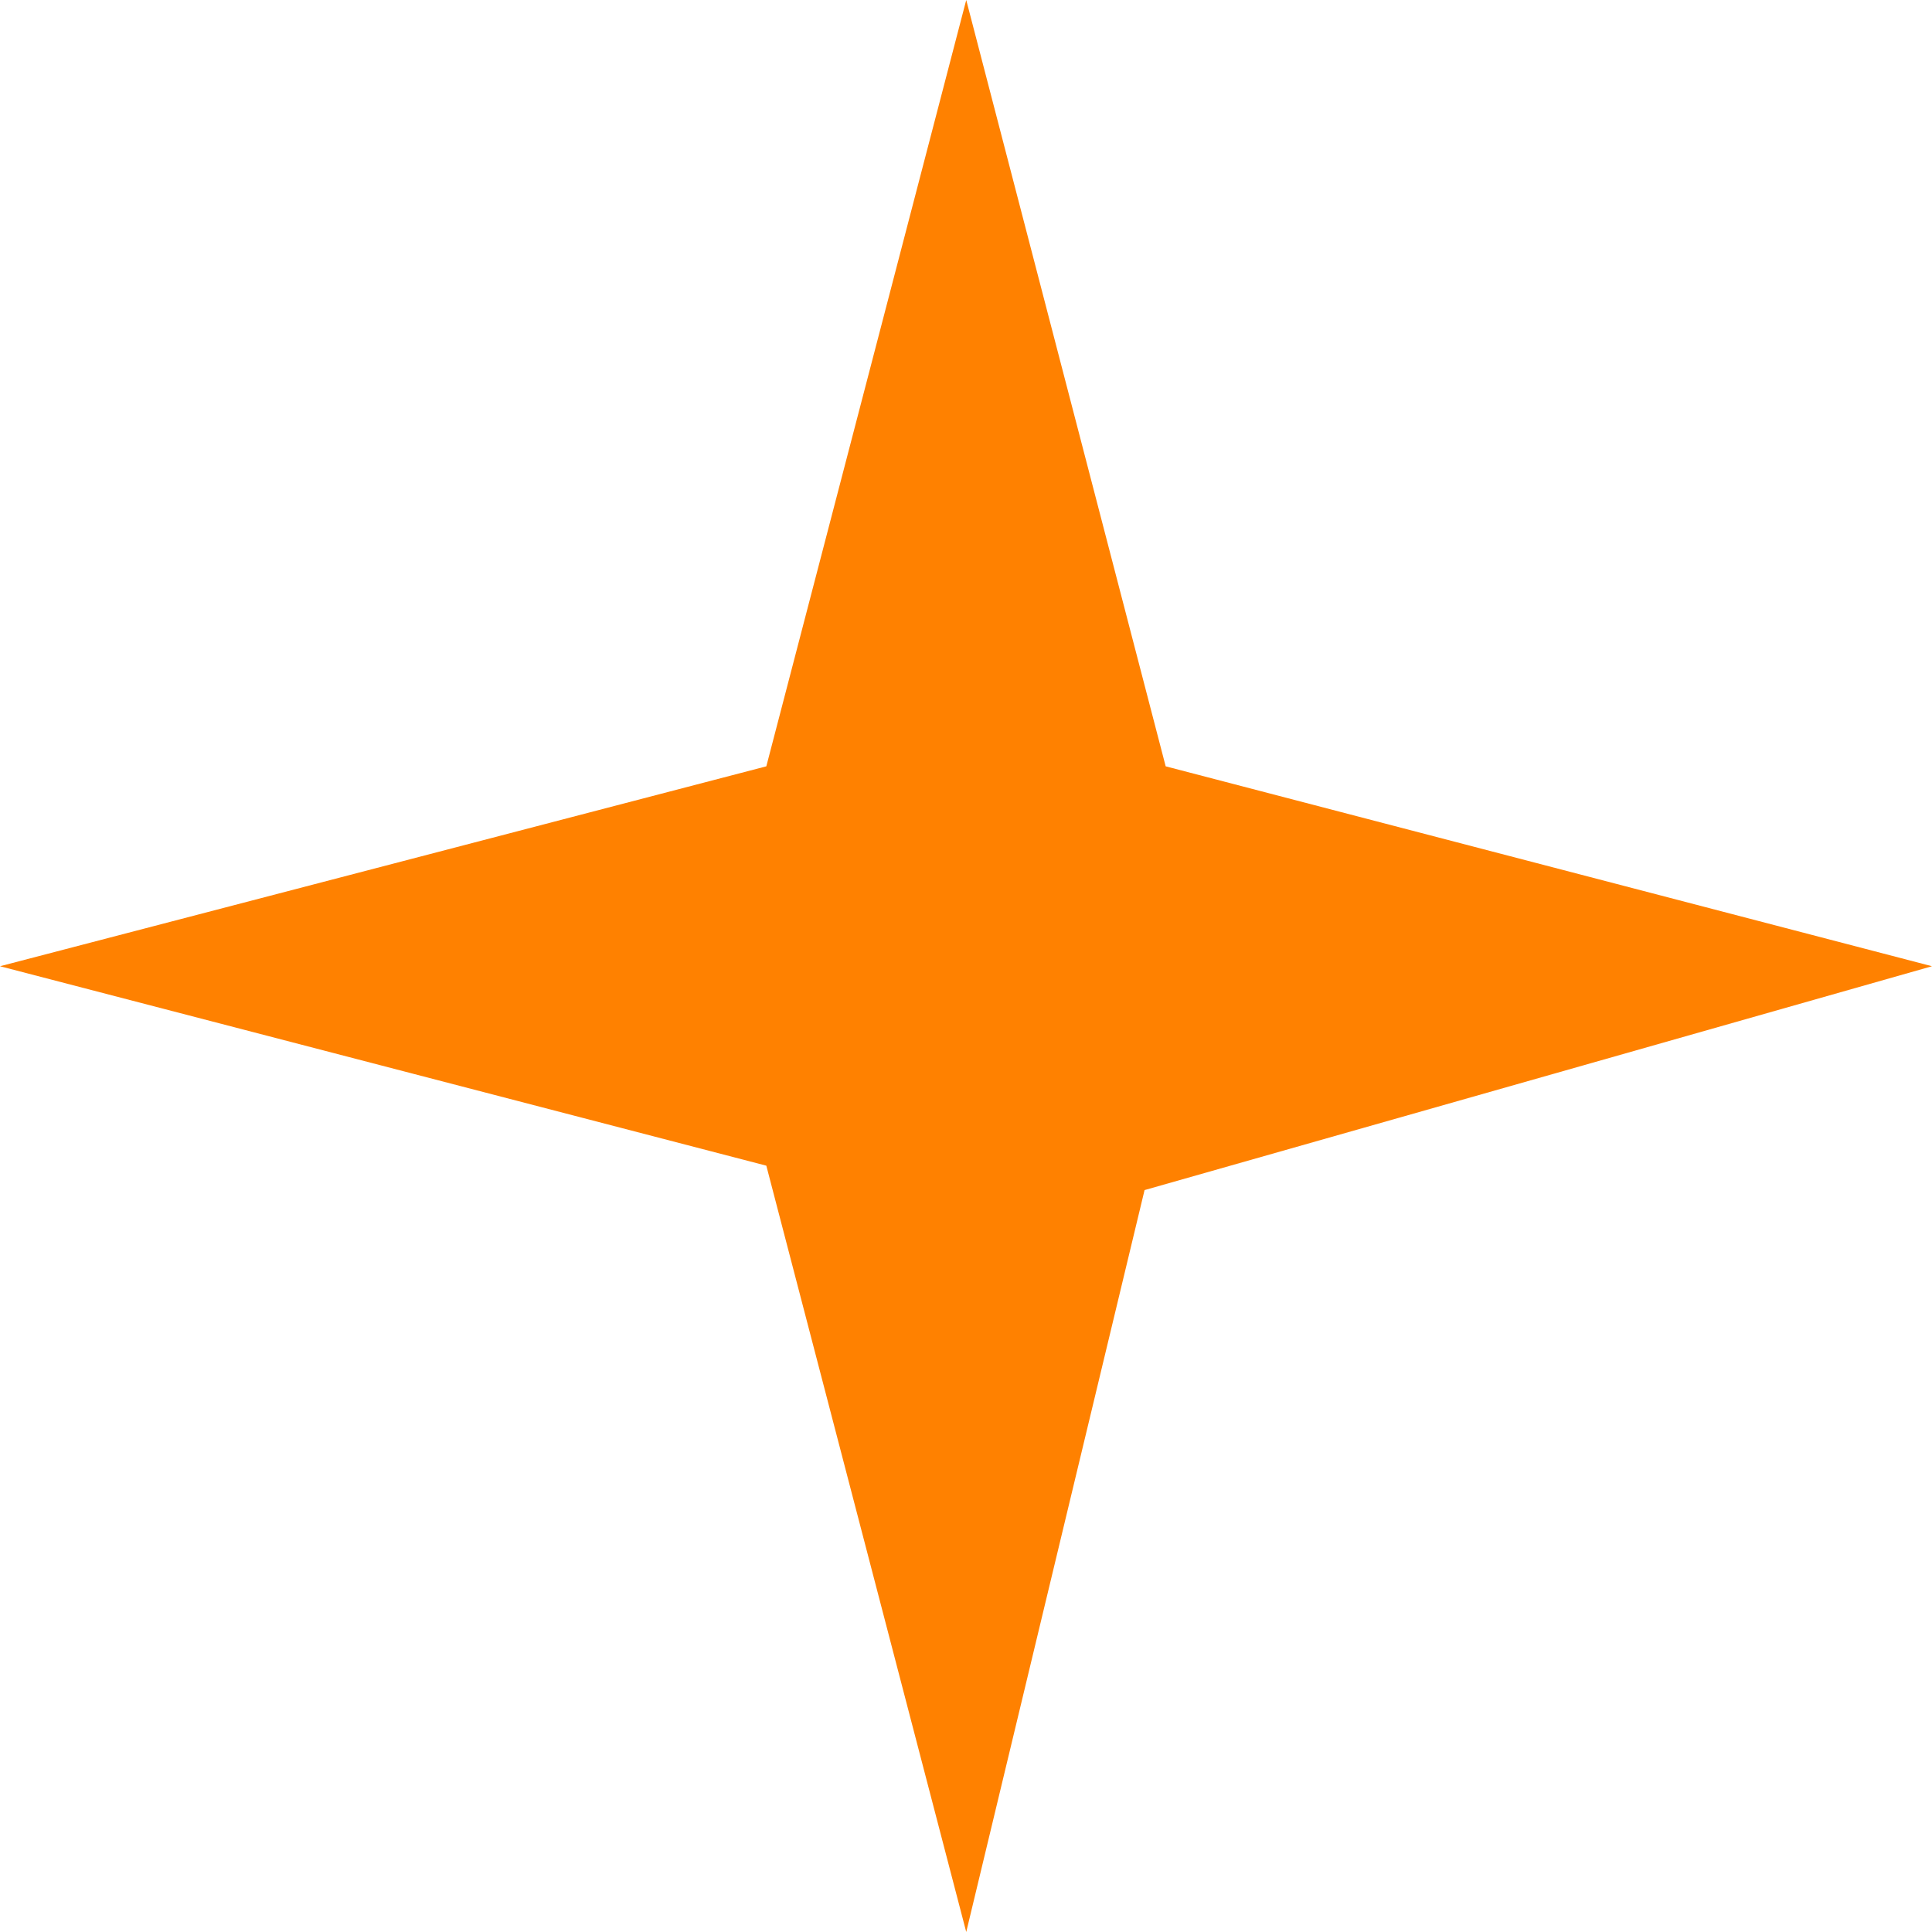 <svg xmlns="http://www.w3.org/2000/svg" viewBox="0 0 41.17 41.17"><defs><style>.cls-1{fill:#ff8100;}</style></defs><g id="Layer_2" data-name="Layer 2"><g id="Design"><polygon class="cls-1" points="20.59 41.17 16.33 24.84 0 20.59 16.33 16.33 20.59 0 24.84 16.33 41.17 20.59 24.39 25.36 20.59 41.17"/></g></g></svg>